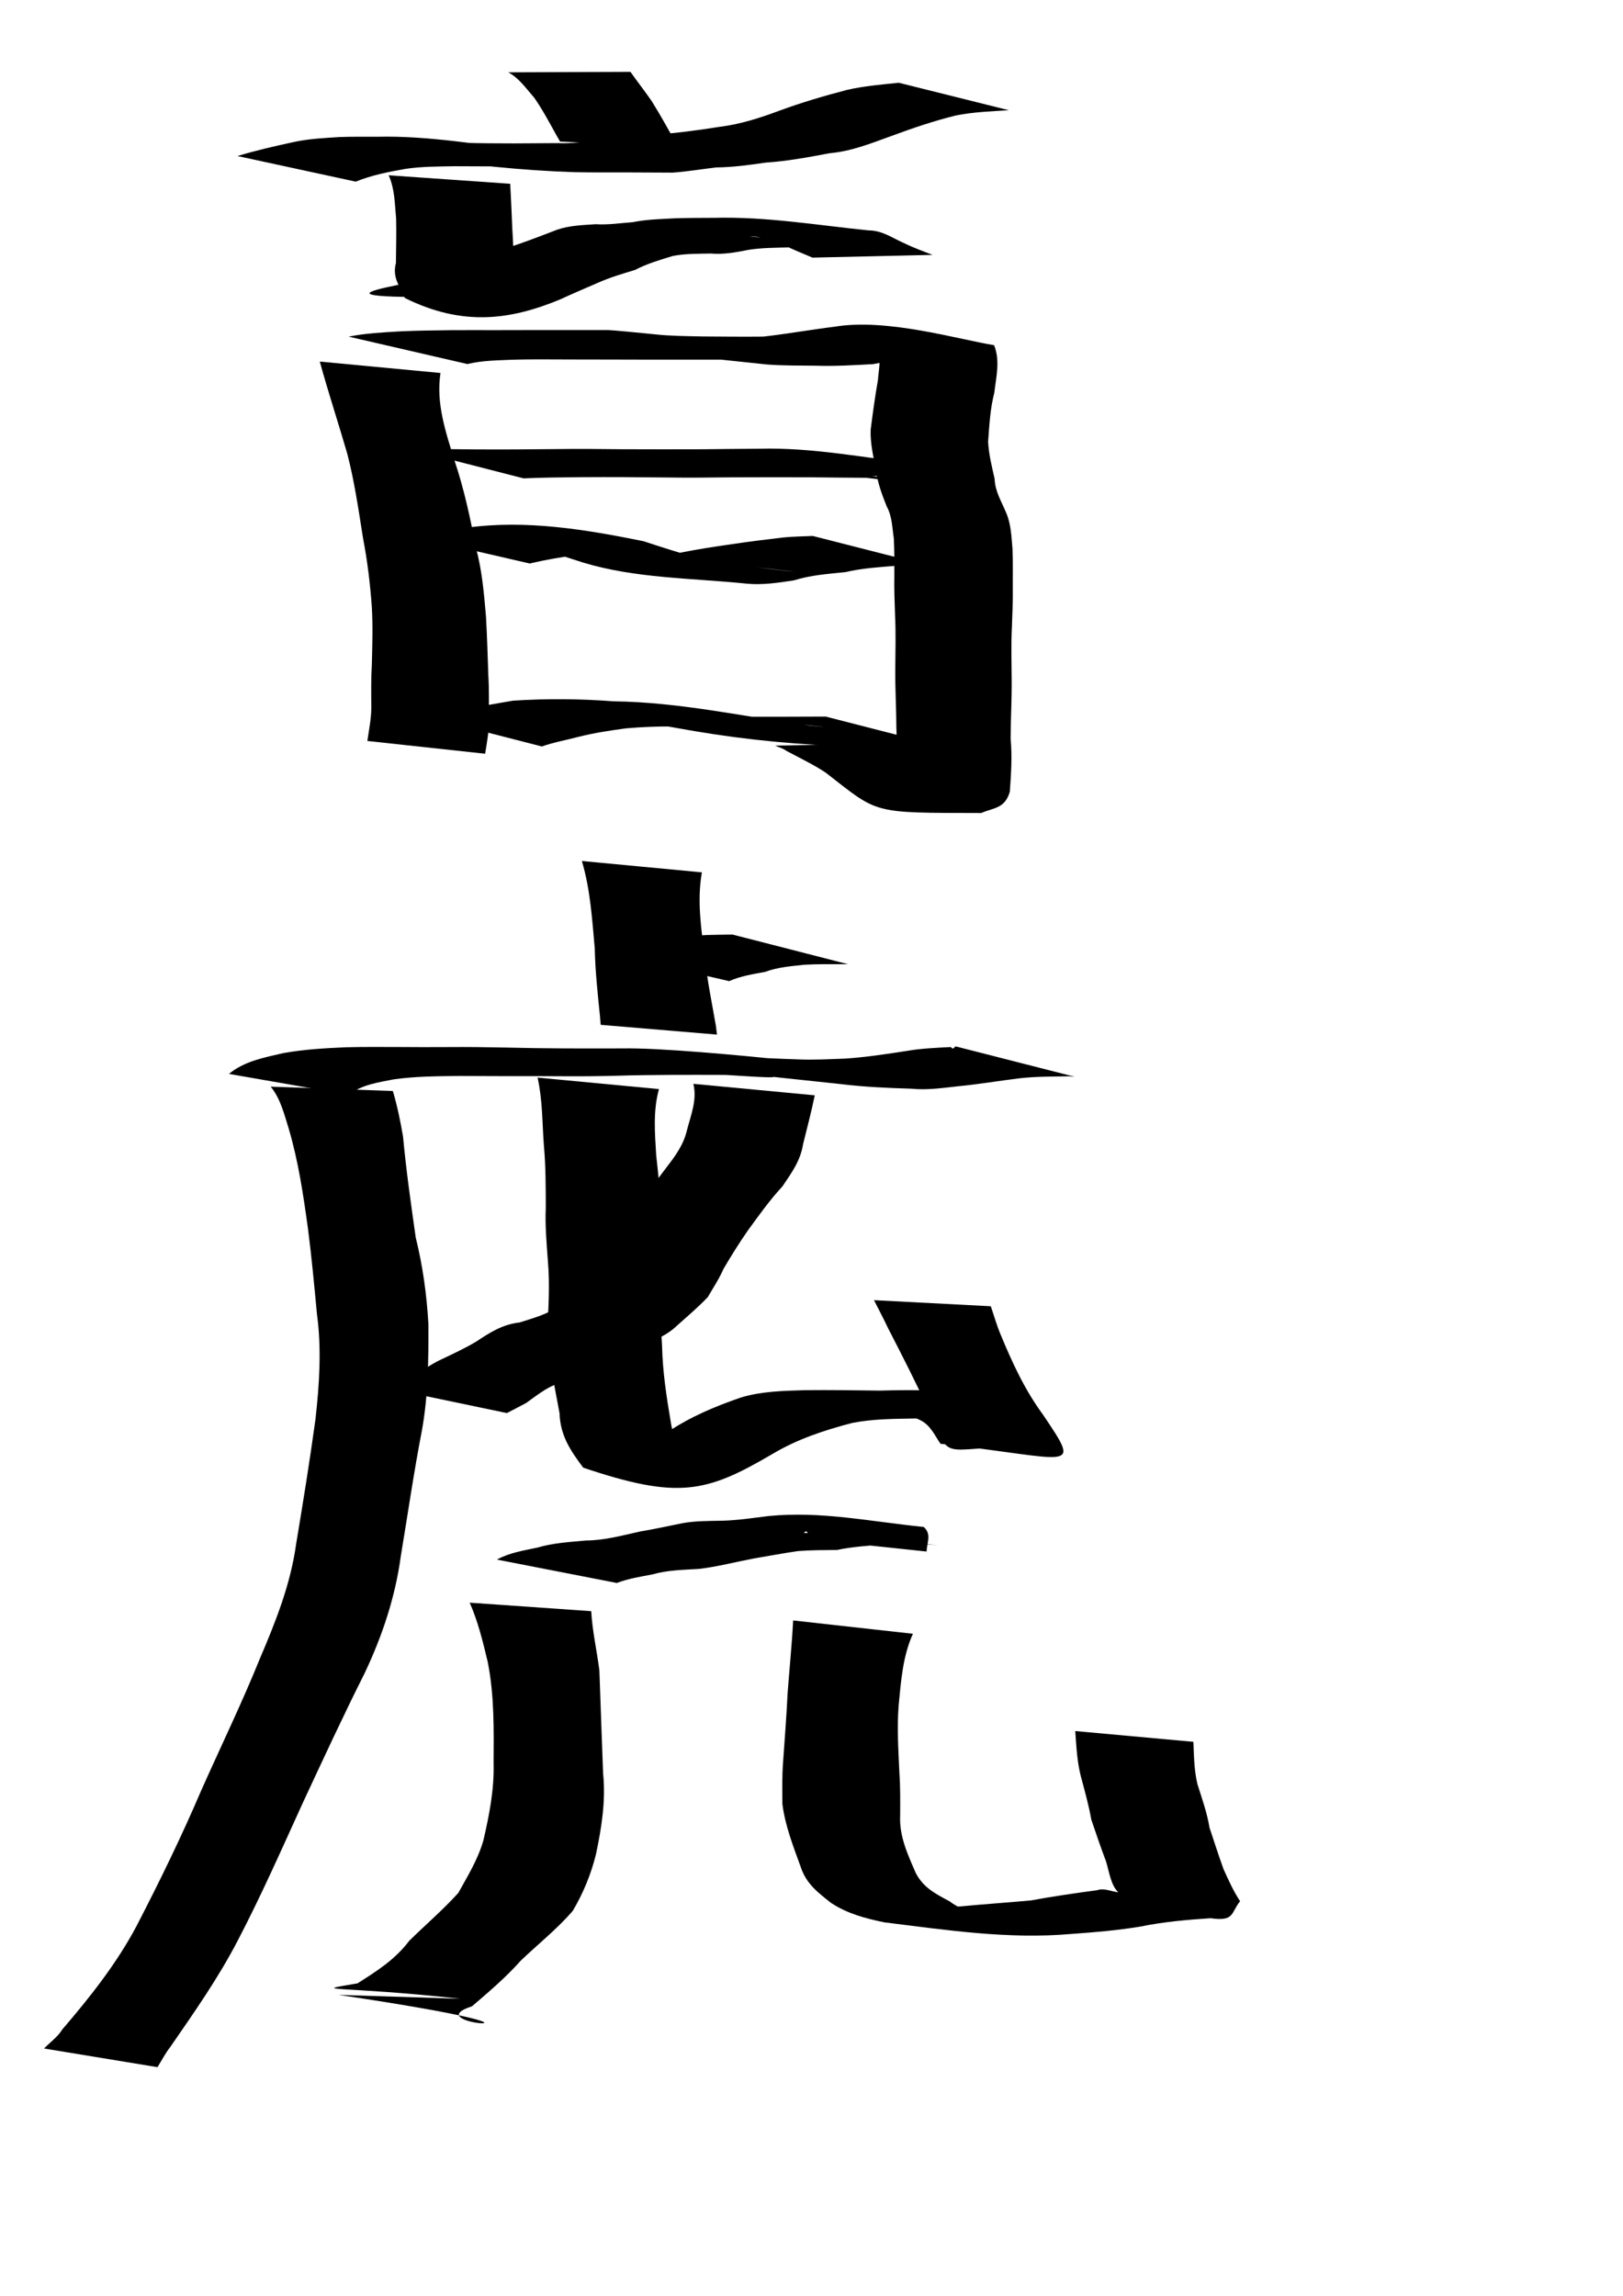 <?xml version="1.0" encoding="UTF-8" standalone="no"?>
<!-- Created with Inkscape (http://www.inkscape.org/) -->
<svg
   xmlns:dc="http://purl.org/dc/elements/1.1/"
   xmlns:cc="http://web.resource.org/cc/"
   xmlns:rdf="http://www.w3.org/1999/02/22-rdf-syntax-ns#"
   xmlns:svg="http://www.w3.org/2000/svg"
   xmlns="http://www.w3.org/2000/svg"
   xmlns:sodipodi="http://sodipodi.sourceforge.net/DTD/sodipodi-0.dtd"
   xmlns:inkscape="http://www.inkscape.org/namespaces/inkscape"
   width="744.094"
   height="1052.362"
   id="svg2"
   sodipodi:version="0.32"
   inkscape:version="0.45.1"
   sodipodi:docbase="/Users/haiwa"
   sodipodi:docname="blind_tiger.svg"
   inkscape:output_extension="org.inkscape.output.svg.inkscape">
  <defs
     id="defs4" />
  <sodipodi:namedview
     id="base"
     pagecolor="#ffffff"
     bordercolor="#666666"
     borderopacity="1.0"
     gridtolerance="10000"
     guidetolerance="10"
     objecttolerance="10"
     inkscape:pageopacity="0.0"
     inkscape:pageshadow="2"
     inkscape:zoom="0.35"
     inkscape:cx="375"
     inkscape:cy="520"
     inkscape:document-units="px"
     inkscape:current-layer="layer1"
     inkscape:window-width="701"
     inkscape:window-height="581"
     inkscape:window-x="281"
     inkscape:window-y="9" />
  <g
     inkscape:label="Layer 1"
     inkscape:groupmode="layer"
     id="layer1">
    <path
       style="fill:#000000;fill-opacity:1;fill-rule:nonzero;stroke:none;stroke-width:1px;stroke-linecap:butt;stroke-linejoin:miter;stroke-opacity:1"
       id="path2190"
       d="M 289.038,32.933 C 292.272,37.519 295.66,41.803 298.885,46.506 C 302.486,52.298 305.813,58.273 309.155,64.215 C 309.718,65.209 310.281,66.203 310.844,67.197 L 256.781,64.906 C 256.239,63.965 255.697,63.024 255.154,62.083 C 251.877,56.191 248.718,50.194 244.84,44.667 C 241.181,40.595 237.975,35.763 233.013,33.159 L 289.038,32.933 z " />
    <path
       style="fill:#000000;fill-opacity:1;fill-rule:nonzero;stroke:none;stroke-width:1px;stroke-linecap:butt;stroke-linejoin:miter;stroke-opacity:1"
       id="path2192"
       d="M 108.886,71.522 C 117.276,68.963 125.84,67.034 134.402,65.158 C 141.442,63.598 148.625,63.274 155.788,62.812 C 161.566,62.62 167.348,62.69 173.128,62.685 C 196.844,62.135 220.42,66.548 243.867,69.053 C 276.106,74.617 170.426,62.348 211.831,65.428 C 219.793,65.714 227.76,65.699 235.726,65.734 C 242.428,65.694 249.131,65.647 255.833,65.607 C 262.612,65.939 269.309,64.744 276,63.842 C 283.714,63.404 291.375,62.652 299.057,61.896 C 309.337,61.084 319.52,59.811 329.694,58.167 C 339.258,57.003 348.315,54.101 357.287,50.75 C 367.438,47.007 377.751,43.975 388.206,41.244 C 396.052,39.418 404.077,38.773 412.062,37.935 L 462.533,50.528 C 454.419,51.032 446.272,51.33 438.271,52.922 C 428.26,55.392 418.661,58.651 409.019,62.208 C 399.646,65.586 390.476,69.357 380.415,70.224 C 370.685,72.062 360.944,73.888 351.05,74.536 C 343.524,75.623 336.042,76.675 328.423,76.741 C 321.778,77.523 315.142,78.629 308.5,79.126 C 301.502,79.096 294.504,79.064 287.506,79.031 C 279.558,79.033 271.609,79.093 263.661,78.927 C 238.788,78.136 213.997,75.487 189.406,71.581 C 317.388,84.141 234.554,75.579 225.97,76.269 C 220.118,76.244 214.266,76.213 208.414,76.198 C 200.896,76.326 193.357,76.3 185.896,77.41 C 178.153,78.793 170.413,80.26 163.103,83.264 L 108.886,71.522 z " />
    <path
       style="fill:#000000;fill-opacity:1;fill-rule:nonzero;stroke:none;stroke-width:1px;stroke-linecap:butt;stroke-linejoin:miter;stroke-opacity:1"
       id="path2194"
       d="M 233.92,84.247 C 234.296,91.179 234.603,98.119 234.884,105.058 C 235.353,111.919 235.489,118.792 235.661,125.664 C 232.085,133.212 239.745,133.236 240.873,135.328 C 115.474,138.749 190.465,130.603 203.94,125.848 C 209.901,123.45 215.673,120.628 221.487,117.902 C 226.711,115.493 232.193,113.81 237.612,111.935 C 243.632,109.848 249.581,107.543 255.526,105.26 C 261.198,103.334 267.15,103.201 273.05,102.781 C 278.796,103.149 284.445,102.26 290.124,101.837 C 296.424,100.559 302.851,100.429 309.244,100.077 C 315.274,99.862 321.308,99.878 327.34,99.851 C 351.196,99.237 373.97,103.142 398.162,105.601 C 404.405,105.636 408.745,108.873 414.134,111.292 C 418.506,113.423 423.051,115.108 427.567,116.835 L 372.483,118.089 C 368.131,116.166 363.611,114.536 359.396,112.251 C 354.247,110.677 349.381,108.201 343.697,108.373 C 435.854,117.545 401.046,112.753 380.127,113.408 C 373.999,113.391 367.87,113.354 361.742,113.405 C 355.533,113.58 349.296,113.546 343.143,114.529 C 337.404,115.66 331.796,116.736 325.905,116.216 C 320.09,116.331 314.237,116.221 308.496,117.325 C 302.59,119.134 296.693,120.824 291.173,123.721 C 285.587,125.433 279.945,127.07 274.582,129.427 C 268.69,132.002 262.741,134.495 256.895,137.209 C 234.064,146.696 212.119,149.762 185.566,136.574 C 183.379,131.17 179.713,127.379 181.52,120.559 C 181.609,113.801 181.763,107.042 181.616,100.284 C 180.974,93.557 181.038,86.655 178.192,80.354 L 233.92,84.247 z " />
    <path
       style="fill:#000000;fill-opacity:1;fill-rule:nonzero;stroke:none;stroke-width:1px;stroke-linecap:butt;stroke-linejoin:miter;stroke-opacity:1"
       id="path2196"
       d="M 201.959,170.973 C 199.79,184.787 204.382,198.172 208.415,211.221 C 212.777,224.197 215.644,237.541 218.164,250.965 C 220.989,261.265 221.882,271.882 222.797,282.474 C 223.333,291.523 223.556,300.583 223.89,309.642 C 224.284,316.277 224.143,322.911 224.069,329.549 C 224.323,334.925 223.248,340.214 222.419,345.499 L 168.425,339.645 C 169.141,334.597 170.208,329.546 170.239,324.452 C 170.189,317.833 170.078,311.219 170.48,304.604 C 170.695,295.7 170.99,286.789 170.451,277.888 C 169.674,267.478 168.461,257.155 166.471,246.889 C 164.4,233.875 162.533,220.778 159.221,208.009 C 155.136,193.882 150.498,179.927 146.613,165.741 L 201.959,170.973 z " />
    <path
       style="fill:#000000;fill-opacity:1;fill-rule:nonzero;stroke:none;stroke-width:1px;stroke-linecap:butt;stroke-linejoin:miter;stroke-opacity:1"
       id="path2198"
       d="M 159.865,154.31 C 167.569,152.739 175.435,152.374 183.262,151.902 C 191.026,151.509 198.803,151.466 206.574,151.349 C 213.206,151.295 219.837,151.335 226.468,151.336 C 232.479,151.316 238.489,151.308 244.499,151.298 C 250.217,151.293 255.935,151.294 261.652,151.293 C 267.362,151.293 273.072,151.293 278.782,151.293 C 288.071,151.578 423.545,166.326 299.725,153.213 C 307.12,154.027 314.56,154.058 321.987,154.229 C 331.308,154.29 340.618,154.396 349.937,154.296 C 360.883,153.066 371.712,151.1 382.648,149.76 C 406.431,145.777 438.593,155.396 455.769,158.233 C 458.608,165.34 456.709,172.783 455.84,180.129 C 453.949,187.435 453.584,194.951 453.02,202.43 C 453.292,208.252 454.76,213.849 455.999,219.494 C 456.23,225.317 459.052,229.668 461.184,234.799 C 463.547,240.097 463.68,245.82 464.192,251.48 C 464.408,257.213 464.343,262.952 464.338,268.688 C 464.418,274.945 464.166,281.193 463.93,287.443 C 463.51,295.58 463.787,303.732 463.829,311.874 C 463.899,320.778 463.364,329.658 463.332,338.569 C 464.108,346.751 463.54,354.815 462.976,362.906 C 460.695,370.653 455.818,370.146 449.812,372.675 C 399.07,372.561 403.085,373.205 378.517,354.134 C 372.775,350.343 366.557,347.407 360.538,344.18 C 359.006,343.024 357.106,342.587 355.404,341.797 L 409.958,340.69 C 411.671,341.549 413.372,342.432 415.097,343.267 C 420.853,346.854 426.741,350.277 432.175,354.347 C 453.068,369.696 475.537,371.652 396.897,358.757 C 401.86,358.849 405.248,360.881 408.999,356.328 C 410.218,348.901 411.431,341.34 410.954,333.618 C 410.921,324.676 410.386,315.764 410.456,306.828 C 410.499,298.679 410.775,290.52 410.366,282.375 C 410.147,276.099 409.905,269.825 410.031,263.542 C 410.005,257.925 410.107,252.302 409.774,246.691 C 409.01,241.716 409.022,236.606 406.487,232.052 C 404.393,226.697 402.375,221.527 401.676,215.728 C 400.468,209.515 398.936,203.331 399.179,196.928 C 400.152,189.337 401.17,181.762 402.503,174.221 C 402.894,168.453 404.69,162.489 400.843,157.725 C 412.479,158.864 474.906,162.666 433.669,162.359 C 422.482,163.33 411.345,164.607 400.335,166.912 C 391.564,167.372 382.784,167.932 373.982,167.628 C 366.55,167.562 359.107,167.63 351.69,167.081 C 296.445,161.31 249.773,156.146 331.62,164.86 C 325.911,164.86 320.202,164.86 314.493,164.86 C 308.76,164.859 303.027,164.861 297.293,164.854 C 291.164,164.843 285.036,164.834 278.907,164.804 C 272.229,164.793 265.551,164.814 258.874,164.766 C 250.856,164.732 242.838,164.652 234.822,164.894 C 227.966,165.206 220.999,165.231 214.298,166.874 L 159.865,154.31 z " />
    <path
       style="fill:#000000;fill-opacity:1;fill-rule:nonzero;stroke:none;stroke-width:1px;stroke-linecap:butt;stroke-linejoin:miter;stroke-opacity:1"
       id="path2200"
       d="M 186.214,205.45 C 196.563,205.838 206.923,205.873 217.277,205.996 C 229.743,206.078 242.208,206.007 254.673,205.856 C 264.761,205.703 274.847,205.802 284.934,205.918 C 297.282,206.001 309.63,205.955 321.978,205.934 C 330.686,205.819 339.394,205.747 348.102,205.692 C 372.723,205.015 397.056,210.004 421.479,212.72 C 315.098,202.46 405.25,209.325 440.792,215.631 C 441.712,215.971 442.631,216.311 443.551,216.652 L 388.889,218.601 C 388.077,218.459 387.264,218.317 386.452,218.174 C 333.293,208.3 546.107,237.242 367.558,215.446 C 378.404,216.518 410.944,219.509 400.056,219.032 C 390.722,218.976 381.388,218.902 372.053,218.791 C 359.747,218.77 347.441,218.723 335.135,218.807 C 325.206,218.932 315.279,219.015 305.35,218.868 C 292.523,218.727 279.696,218.643 266.869,218.729 C 257.933,218.845 248.987,218.849 240.061,219.275 L 186.214,205.45 z " />
    <path
       style="fill:#000000;fill-opacity:1;fill-rule:nonzero;stroke:none;stroke-width:1px;stroke-linecap:butt;stroke-linejoin:miter;stroke-opacity:1"
       id="path2202"
       d="M 188.436,245.739 C 196.963,244.418 205.489,243.108 214.03,241.89 C 241.055,238.144 268.495,242.699 295.096,248.094 C 303.559,250.897 312.027,253.572 320.606,255.996 C 334.567,259.701 425.894,268.481 290.073,253.794 C 297.404,254.732 304.654,253.893 311.947,253.343 C 319.822,251.74 327.741,250.565 335.691,249.423 C 343.457,248.258 351.236,247.292 359.033,246.372 C 363.563,245.93 368.115,245.873 372.658,245.678 L 425.191,259.078 C 420.481,259.131 415.769,259.079 411.064,259.326 C 403.198,259.974 395.306,260.427 387.588,262.254 C 379.651,263.07 371.678,263.606 364.001,266.027 C 356.699,267.135 349.499,268.267 342.082,267.514 C 317.09,264.955 291.348,265.167 267.143,257.811 C 258.921,255.209 250.775,252.243 242.341,250.415 C 203.607,244.261 312.873,254.207 265.006,254.321 C 257.543,255.323 250.193,256.569 242.87,258.302 L 188.436,245.739 z " />
    <path
       style="fill:#000000;fill-opacity:1;fill-rule:nonzero;stroke:none;stroke-width:1px;stroke-linecap:butt;stroke-linejoin:miter;stroke-opacity:1"
       id="path2204"
       d="M 194.294,328.268 C 200.583,328.658 206.718,326.755 212.812,325.438 C 220.241,323.69 227.742,322.455 235.247,321.171 C 250.586,320.18 265.98,320.298 281.302,321.468 C 311.861,321.853 341.431,328.584 371.47,332.633 C 395.435,334.956 341.813,329.442 326.986,327.83 C 322.992,327.396 335.008,328.278 339.023,328.438 C 345.653,328.59 352.288,328.536 358.92,328.531 C 365.468,328.53 372.016,328.491 378.565,328.462 L 431.217,341.979 C 424.56,341.958 417.904,341.922 411.247,341.953 C 404.762,341.981 398.276,341.993 391.792,342.068 C 367.322,341.594 342.926,339.252 318.738,335.189 C 299.982,331.838 248.495,323.382 328.73,334.094 C 314.82,332.681 300.91,332.655 286.971,333.863 C 279.673,334.862 272.464,335.93 265.317,337.734 C 259.695,339.228 253.9,340.23 248.44,342.171 L 194.294,328.268 z " />
    <path
       style="fill:#000000;fill-opacity:1;fill-rule:nonzero;stroke:none;stroke-width:1px;stroke-linecap:butt;stroke-linejoin:miter;stroke-opacity:1"
       id="path2206"
       d="M 321.804,399.871 C 319.466,412.898 321.523,426.041 323.163,439.012 C 324.237,449.51 326.419,459.816 328.207,470.194 C 328.377,471.544 328.546,472.894 328.715,474.244 L 275.389,469.76 C 275.282,468.457 275.176,467.154 275.07,465.852 C 274.016,455.512 272.898,445.178 272.675,434.775 C 271.471,421.328 270.644,407.666 266.767,394.669 L 321.804,399.871 z " />
    <path
       style="fill:#000000;fill-opacity:1;fill-rule:nonzero;stroke:none;stroke-width:1px;stroke-linecap:butt;stroke-linejoin:miter;stroke-opacity:1"
       id="path2208"
       d="M 279.865,437.167 C 286,436.096 292.006,434.408 298.044,432.892 C 303.946,431.475 309.879,430.317 315.846,429.227 C 321.56,428.488 327.325,428.524 333.074,428.416 C 334.026,428.413 334.978,428.409 335.931,428.406 L 388.771,441.969 C 387.82,441.967 386.869,441.965 385.918,441.962 C 380.203,441.99 374.483,441.895 368.774,442.22 C 362.711,442.884 356.619,443.324 350.83,445.477 C 345.198,446.545 339.581,447.386 334.298,449.731 L 279.865,437.167 z " />
    <path
       style="fill:#000000;fill-opacity:1;fill-rule:nonzero;stroke:none;stroke-width:1px;stroke-linecap:butt;stroke-linejoin:miter;stroke-opacity:1"
       id="path2210"
       d="M 104.956,492.252 C 112.121,486.384 121.05,484.791 129.81,482.735 C 139.419,481.02 149.148,480.438 158.88,480.048 C 166.595,479.846 174.313,479.922 182.029,479.933 C 189.997,480.022 197.965,479.986 205.932,479.958 C 214.469,479.894 222.997,479.989 231.531,480.178 C 249.48,480.645 267.434,480.619 285.387,480.571 C 318.721,479.912 435.78,494.491 336.999,483.942 C 346.595,484.984 356.238,485.253 365.873,485.602 C 373.111,485.926 380.333,485.492 387.551,485.241 C 397.083,484.603 406.512,483.149 415.944,481.695 C 422.561,480.55 429.26,480.301 435.946,479.949 C 437.146,481.566 437.452,479.756 438.204,479.66 L 492.764,493.581 C 491.403,493.514 490.055,493.224 488.682,493.381 C 481.645,493.481 474.597,493.474 467.59,494.248 C 458.15,495.396 448.793,497.018 439.325,497.911 C 432.112,498.723 425.025,499.77 417.711,499.036 C 406.962,498.718 396.224,498.238 385.538,496.936 C 223.862,479.846 415.559,498.286 332.725,492.725 C 315.792,492.68 298.857,492.613 281.928,493.118 C 273.958,493.332 265.993,493.394 258.019,493.334 C 250.015,493.294 242.011,493.252 234.007,493.295 C 226.182,493.263 218.357,493.235 210.531,493.209 C 200.503,493.317 190.443,493.346 180.491,494.762 C 173.276,496.207 165.872,497.151 159.952,501.85 L 104.956,492.252 z " />
    <path
       style="fill:#000000;fill-opacity:1;fill-rule:nonzero;stroke:none;stroke-width:1px;stroke-linecap:butt;stroke-linejoin:miter;stroke-opacity:1"
       id="path2212"
       d="M 180.107,500.095 C 182.161,506.96 183.559,513.925 184.778,520.99 C 186.218,536.476 188.407,551.881 190.599,567.271 C 193.842,580.351 195.643,593.462 196.401,606.875 C 196.476,623.293 196.343,639.615 193.418,655.802 C 189.72,674.841 186.969,694.038 183.778,713.164 C 181.242,731.988 175.323,749.765 167.227,766.853 C 157.25,786.707 147.911,806.884 138.537,827.031 C 128.99,847.992 119.693,869.033 109.03,889.46 C 100.138,906.616 89.001,922.469 78.042,938.342 C 75.774,941.204 74.145,944.484 72.199,947.55 L 20.197,939 C 22.967,936.108 26.412,933.786 28.543,930.283 C 41.254,915.459 53.415,900.156 62.622,882.817 C 73.174,862.408 83.244,841.793 92.281,820.656 C 101.243,800.518 110.887,780.687 119.158,760.246 C 126.393,743.322 133.223,726.195 135.75,707.821 C 138.937,688.733 142.022,669.652 144.642,650.477 C 146.415,634.437 147.499,618.453 145.315,602.357 C 144.083,589.311 142.887,576.256 141.201,563.257 C 139.077,547.784 136.789,532.292 132.348,517.26 C 130.269,510.617 128.589,503.596 124.117,498.109 L 180.107,500.095 z " />
    <path
       style="fill:#000000;fill-opacity:1;fill-rule:nonzero;stroke:none;stroke-width:1px;stroke-linecap:butt;stroke-linejoin:miter;stroke-opacity:1"
       id="path2214"
       d="M 302.113,499.217 C 299.357,509.14 300.228,519.38 300.842,529.511 C 301.94,539.186 302.794,548.887 303.693,558.581 C 304.524,566.591 303.742,574.609 303.164,582.604 C 302.125,594.102 302.905,605.628 303.54,617.121 C 303.808,628.779 305.565,640.232 307.505,651.705 C 309.006,662.042 314.051,666.777 321.455,672.35 C 272.655,663.424 268.955,676.419 305.744,656.666 C 316.271,649.502 327.775,644.705 339.719,640.581 C 349.248,637.718 359.143,637.538 368.991,637.231 C 380.432,637.108 391.873,637.28 403.312,637.427 C 429.863,636.745 454.367,637.02 476.031,650.366 C 479.662,654.566 483.811,658.979 487.139,663.031 C 427.77,661.331 437.889,673.928 425.756,646.437 C 419.961,633.727 413.58,621.313 407.187,608.898 C 405.143,604.522 402.852,600.28 400.695,595.972 L 454.246,598.766 C 455.715,603.011 456.912,607.348 458.651,611.497 C 463.999,624.445 469.826,637.146 478.2,648.489 C 496.341,675.439 491.687,668.528 431.176,661.8 C 428.429,657.809 426.523,653.042 421.537,650.794 C 400.254,642.051 427.293,646.247 453.802,650.747 C 442.509,650.164 431.199,649.941 419.865,650.206 C 410.126,650.376 400.327,650.367 390.726,652.246 C 377.99,655.579 365.522,659.668 354.126,666.489 C 323.704,684.343 310.89,687.356 267.395,672.757 C 261.646,665.055 256.892,658.25 256.529,647.795 C 254.37,635.962 251.777,624.111 250.754,612.128 C 251.405,600.662 252.192,589.163 251.163,577.689 C 250.579,569.712 249.873,561.727 250.223,553.72 C 250.207,544.153 250.221,534.593 249.356,525.052 C 248.574,514.673 248.756,504.13 246.458,493.956 L 302.113,499.217 z " />
    <path
       style="fill:#000000;fill-opacity:1;fill-rule:nonzero;stroke:none;stroke-width:1px;stroke-linecap:butt;stroke-linejoin:miter;stroke-opacity:1"
       id="path2216"
       d="M 373.542,502.074 C 371.993,509.607 370.02,517.045 368.177,524.505 C 366.998,532.099 362.838,537.706 358.742,543.796 C 352.835,550.154 347.87,557.203 342.79,564.151 C 338.837,569.844 335.203,575.672 331.7,581.636 C 329.729,586.194 326.97,590.294 324.505,594.563 C 320.076,599.233 315.121,603.391 310.332,607.692 C 304.634,613.154 297.486,615.269 290.341,617.973 C 283.463,619.133 277.621,622.104 271.586,625.259 C 266.655,628.973 261.022,631.518 255.553,634.307 C 250.171,636.218 245.836,639.855 241.235,643.097 C 238.305,644.676 235.34,646.187 232.393,647.732 L 179.564,636.678 C 182.301,635.184 185.144,633.912 187.776,632.196 C 192.466,629.042 197.24,625.471 202.348,623.112 C 207.743,620.555 213.178,618.035 218.307,614.971 C 224.586,610.808 230.407,607.051 238.175,606.207 C 244.882,604.087 251.557,602.288 257.299,597.996 C 261.515,593.766 266.007,589.904 270.261,585.697 C 272.911,581.758 275.748,577.861 277.768,573.466 C 281.633,567.565 285.511,561.679 290.193,556.349 C 294.911,548.922 300.329,542.148 305.589,535.086 C 309.706,529.745 313.44,524.666 314.985,517.914 C 316.816,510.945 319.657,504.095 317.887,496.813 L 373.542,502.074 z " />
    <path
       style="fill:#000000;fill-opacity:1;fill-rule:nonzero;stroke:none;stroke-width:1px;stroke-linecap:butt;stroke-linejoin:miter;stroke-opacity:1"
       id="path2218"
       d="M 271.063,738.533 C 271.553,747.633 273.649,756.614 274.795,765.702 C 275.396,781.442 275.878,797.184 276.504,812.924 C 277.778,825.523 275.805,837.778 273.227,849.999 C 270.922,859.245 267.395,867.761 262.621,875.873 C 255.421,884.221 246.756,891.078 238.8,898.677 C 231.95,906.384 224.15,913.022 216.366,919.674 C 187.61,928.923 278.649,932.848 155.305,914.419 L 211.083,916.2 C 155.011,910.056 140.576,913.116 163.898,909.134 C 172.651,903.593 181.195,898.206 187.602,889.64 C 195.082,882.293 203.066,875.478 210.107,867.698 C 214.416,859.95 219.099,852.344 221.601,843.696 C 224.303,832.035 226.616,820.321 226.305,808.245 C 226.397,792.674 226.662,777.006 223.574,761.653 C 221.378,752.481 219.172,743.31 215.334,734.64 L 271.063,738.533 z " />
    <path
       style="fill:#000000;fill-opacity:1;fill-rule:nonzero;stroke:none;stroke-width:1px;stroke-linecap:butt;stroke-linejoin:miter;stroke-opacity:1"
       id="path2220"
       d="M 227.816,714.89 C 233.588,711.699 240.089,710.743 246.434,709.379 C 253.687,707.236 261.199,706.839 268.667,706.134 C 277.151,706.109 285.353,703.795 293.585,701.992 C 300.09,700.9 306.535,699.499 312.995,698.178 C 319.033,697.118 325.16,697.2 331.261,697.061 C 338.372,696.889 345.436,695.76 352.496,694.914 C 376.562,692.604 398.367,697.362 423.511,699.938 C 427.228,703.292 424.942,707.12 424.808,711.195 L 370.607,705.434 C 369.957,704.579 371.045,700.467 368.442,702.588 C 462.356,711.842 426.526,706.59 405.077,707.962 C 397.925,708.553 390.748,708.991 383.703,710.483 C 377.761,710.551 371.808,710.509 365.879,710.985 C 359.073,711.966 352.349,713.234 345.584,714.387 C 337.209,715.964 328.873,718.176 320.494,719.157 C 313.353,719.609 306.131,719.675 299.19,721.662 C 293.699,722.731 288.059,723.572 282.806,725.61 L 227.816,714.89 z " />
    <path
       style="fill:#000000;fill-opacity:1;fill-rule:nonzero;stroke:none;stroke-width:1px;stroke-linecap:butt;stroke-linejoin:miter;stroke-opacity:1"
       id="path2222"
       d="M 418.546,748.895 C 413.9,759.138 413.089,770.44 412.025,781.49 C 411.174,791.974 411.895,802.484 412.36,812.966 C 412.805,819.318 412.714,825.681 412.696,832.037 C 412.195,841.632 416.152,850.029 419.866,858.59 C 423.373,865.328 428.979,868.127 435.295,871.498 C 442.035,876.647 449.874,877.483 457.991,878.579 C 368.311,871.019 418.976,874.977 440.053,873.889 C 450.929,872.846 461.824,872.119 472.699,871.115 C 482.796,869.238 492.956,867.809 503.124,866.415 C 506.137,865.311 509.51,867.064 512.702,867.388 C 509.299,864.196 508.522,857.978 507.117,853.341 C 504.717,846.962 502.5,840.546 500.332,834.096 C 499.141,827.352 497.27,820.773 495.511,814.152 C 493.783,807.377 493.468,800.416 492.972,793.486 L 547.124,798.418 C 547.404,804.948 547.454,811.521 549.012,817.917 C 551.079,824.466 553.407,830.979 554.527,837.768 C 556.605,844.13 558.702,850.486 560.955,856.797 C 563.259,861.896 565.491,866.837 568.538,871.496 C 564.205,876.807 566.15,880.883 555.009,879.281 C 544.167,879.989 533.341,880.945 522.676,883.139 C 512.172,884.854 501.678,885.747 491.049,886.5 C 462.371,889.026 433.943,884.707 405.358,881.156 C 396.686,879.341 388.491,877.203 380.971,872.233 C 375,867.502 369.603,863.483 367.095,855.753 C 363.693,846.345 359.969,836.942 358.703,826.943 C 358.659,820.593 358.522,814.235 359.006,807.889 C 359.735,797.365 360.587,786.847 361.082,776.309 C 361.909,765.126 363.06,753.96 363.628,742.787 L 418.546,748.895 z " />
  </g>
</svg>
